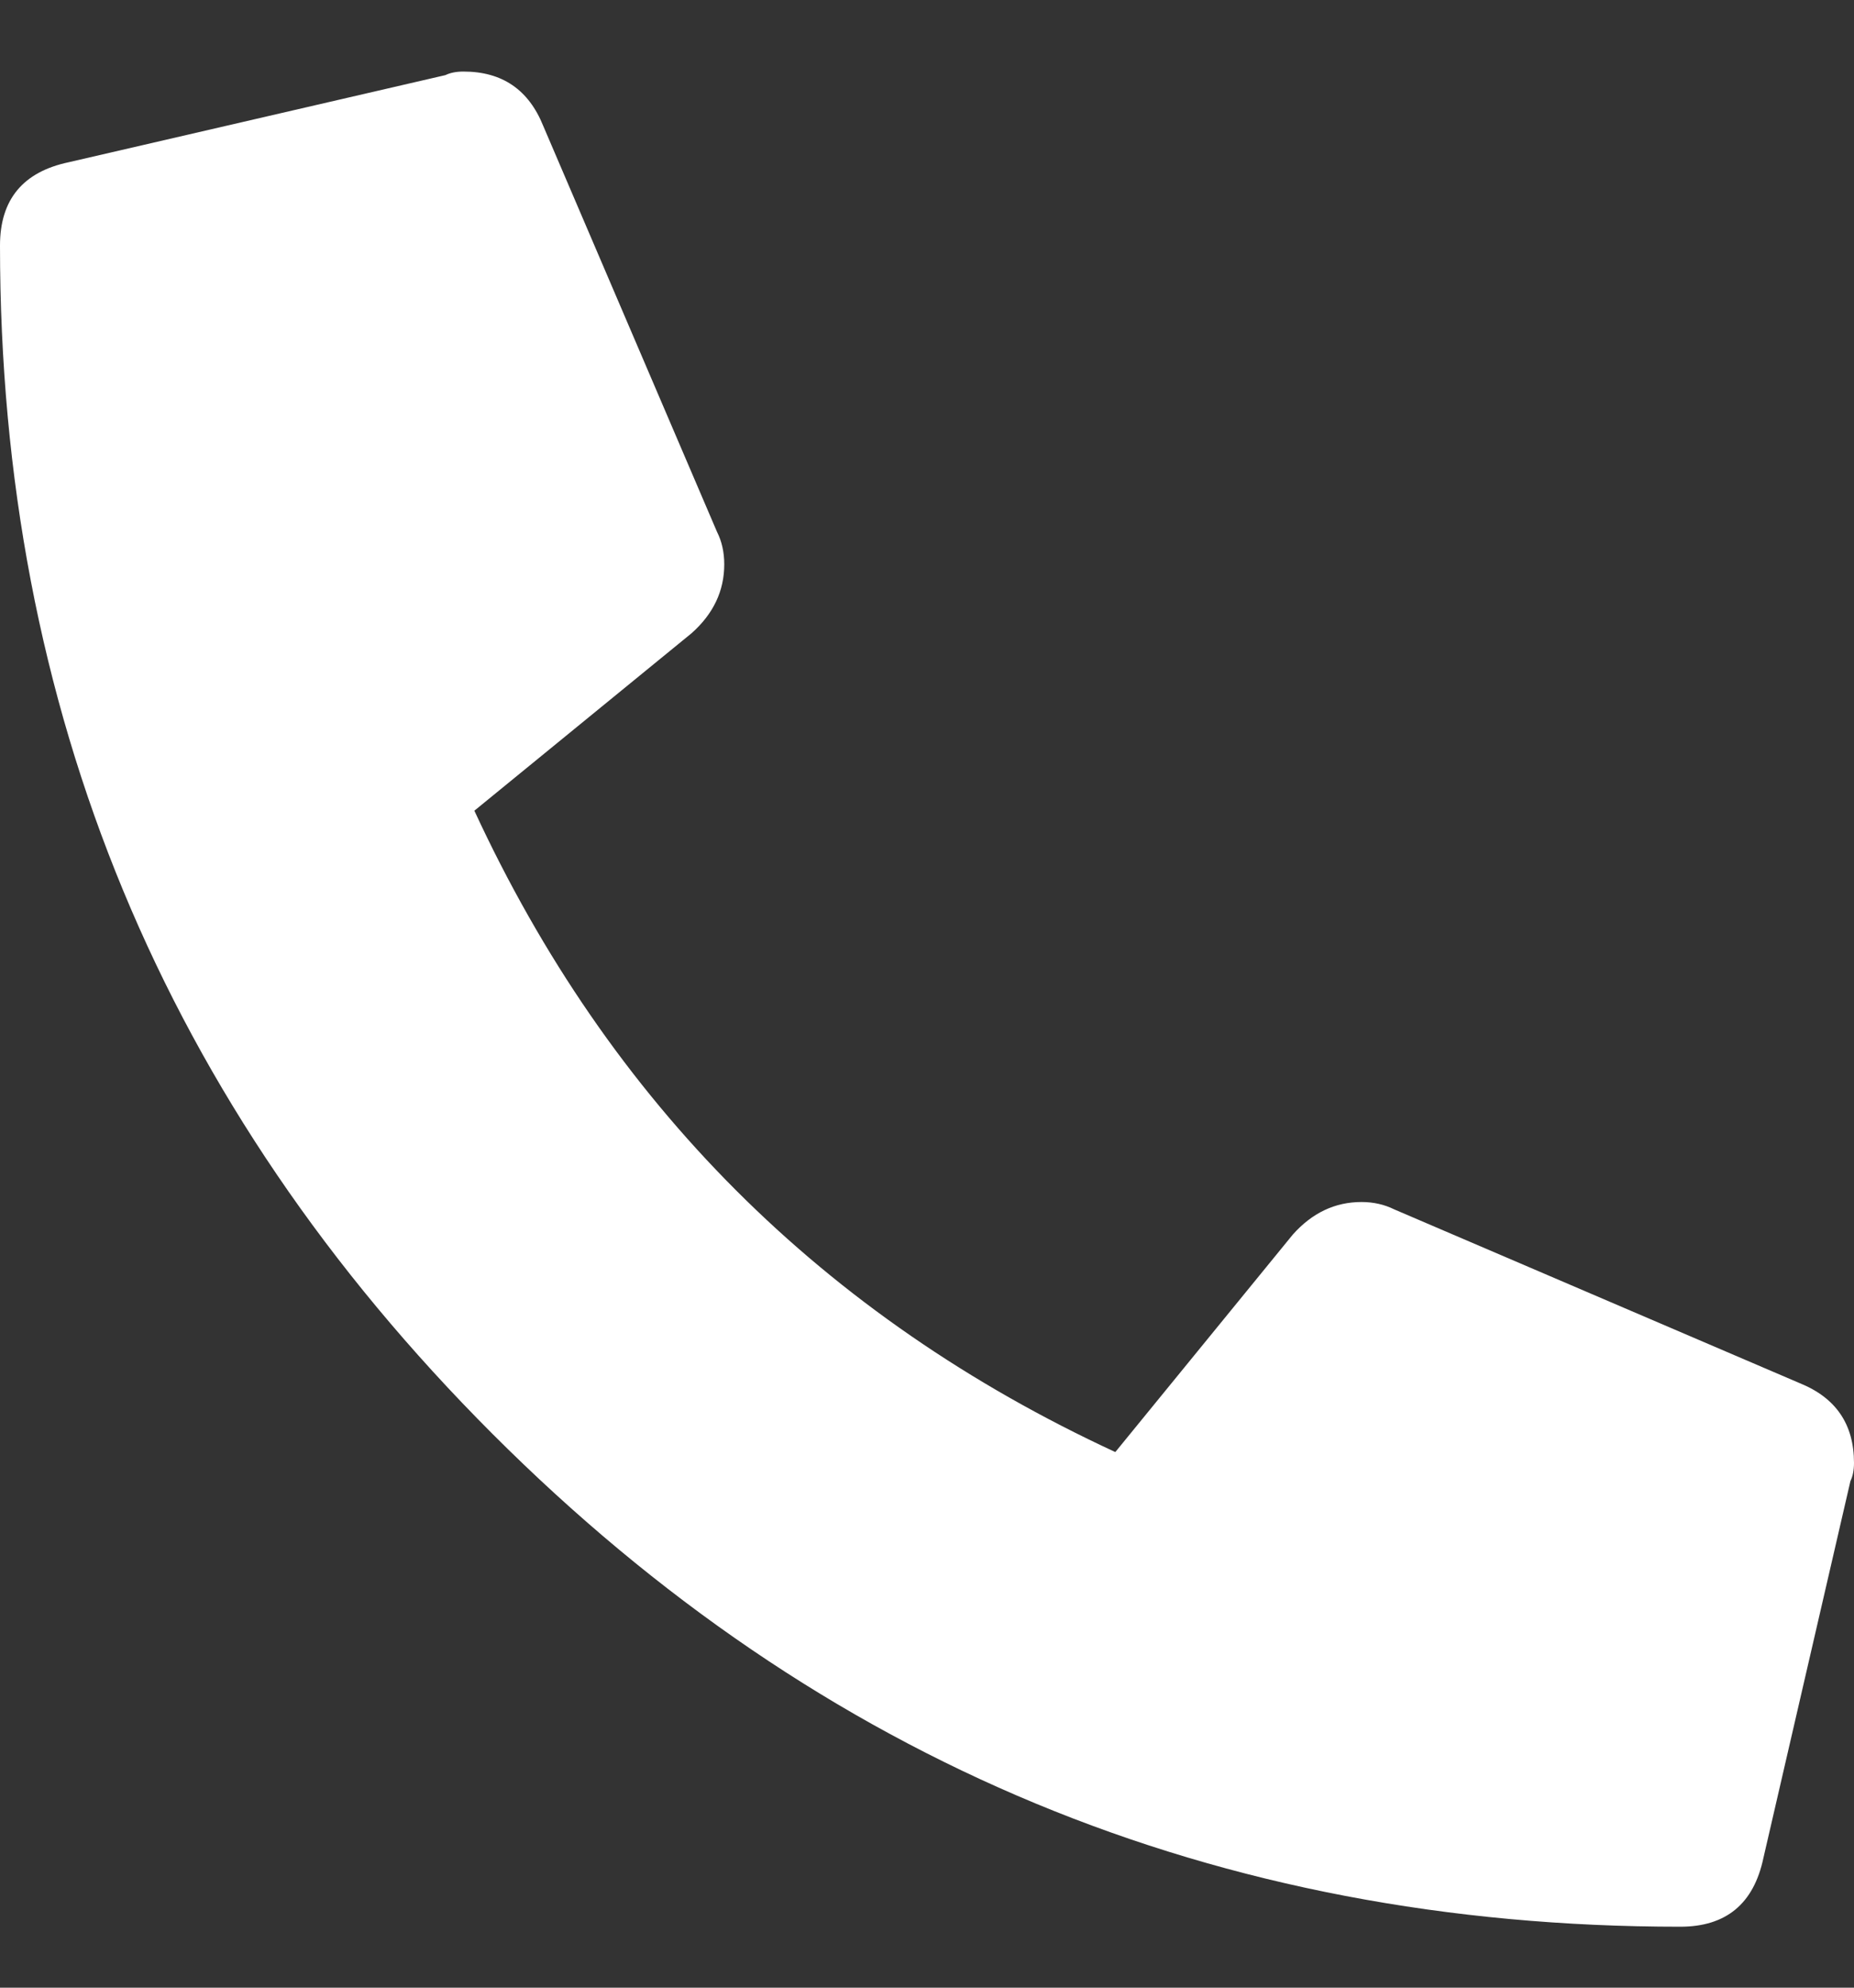 <svg width="14" height="15" viewBox="0 0 14 15" fill="none" xmlns="http://www.w3.org/2000/svg">
<rect x="0" y="0" width="14" height="15" fill="#333333" stroke="none"/>
<path d="M13.59 10.438C13.863 10.548 14 10.748 14 11.04C14 11.095 13.991 11.14 13.973 11.177L13.316 14.021C13.243 14.367 13.034 14.54 12.688 14.54C9.188 14.54 6.198 13.3 3.719 10.821C1.24 8.342 0 5.353 0 1.853C0 1.506 0.173 1.297 0.52 1.224L3.363 0.567C3.4 0.549 3.445 0.54 3.5 0.54C3.792 0.54 3.992 0.677 4.102 0.95L5.414 4.013C5.451 4.086 5.469 4.168 5.469 4.259C5.469 4.459 5.387 4.632 5.223 4.778L3.582 6.118C4.603 8.324 6.216 9.937 8.422 10.958L9.762 9.317C9.908 9.153 10.081 9.071 10.281 9.071C10.372 9.071 10.454 9.09 10.527 9.126L13.59 10.438Z" fill="white"/>
</svg>

